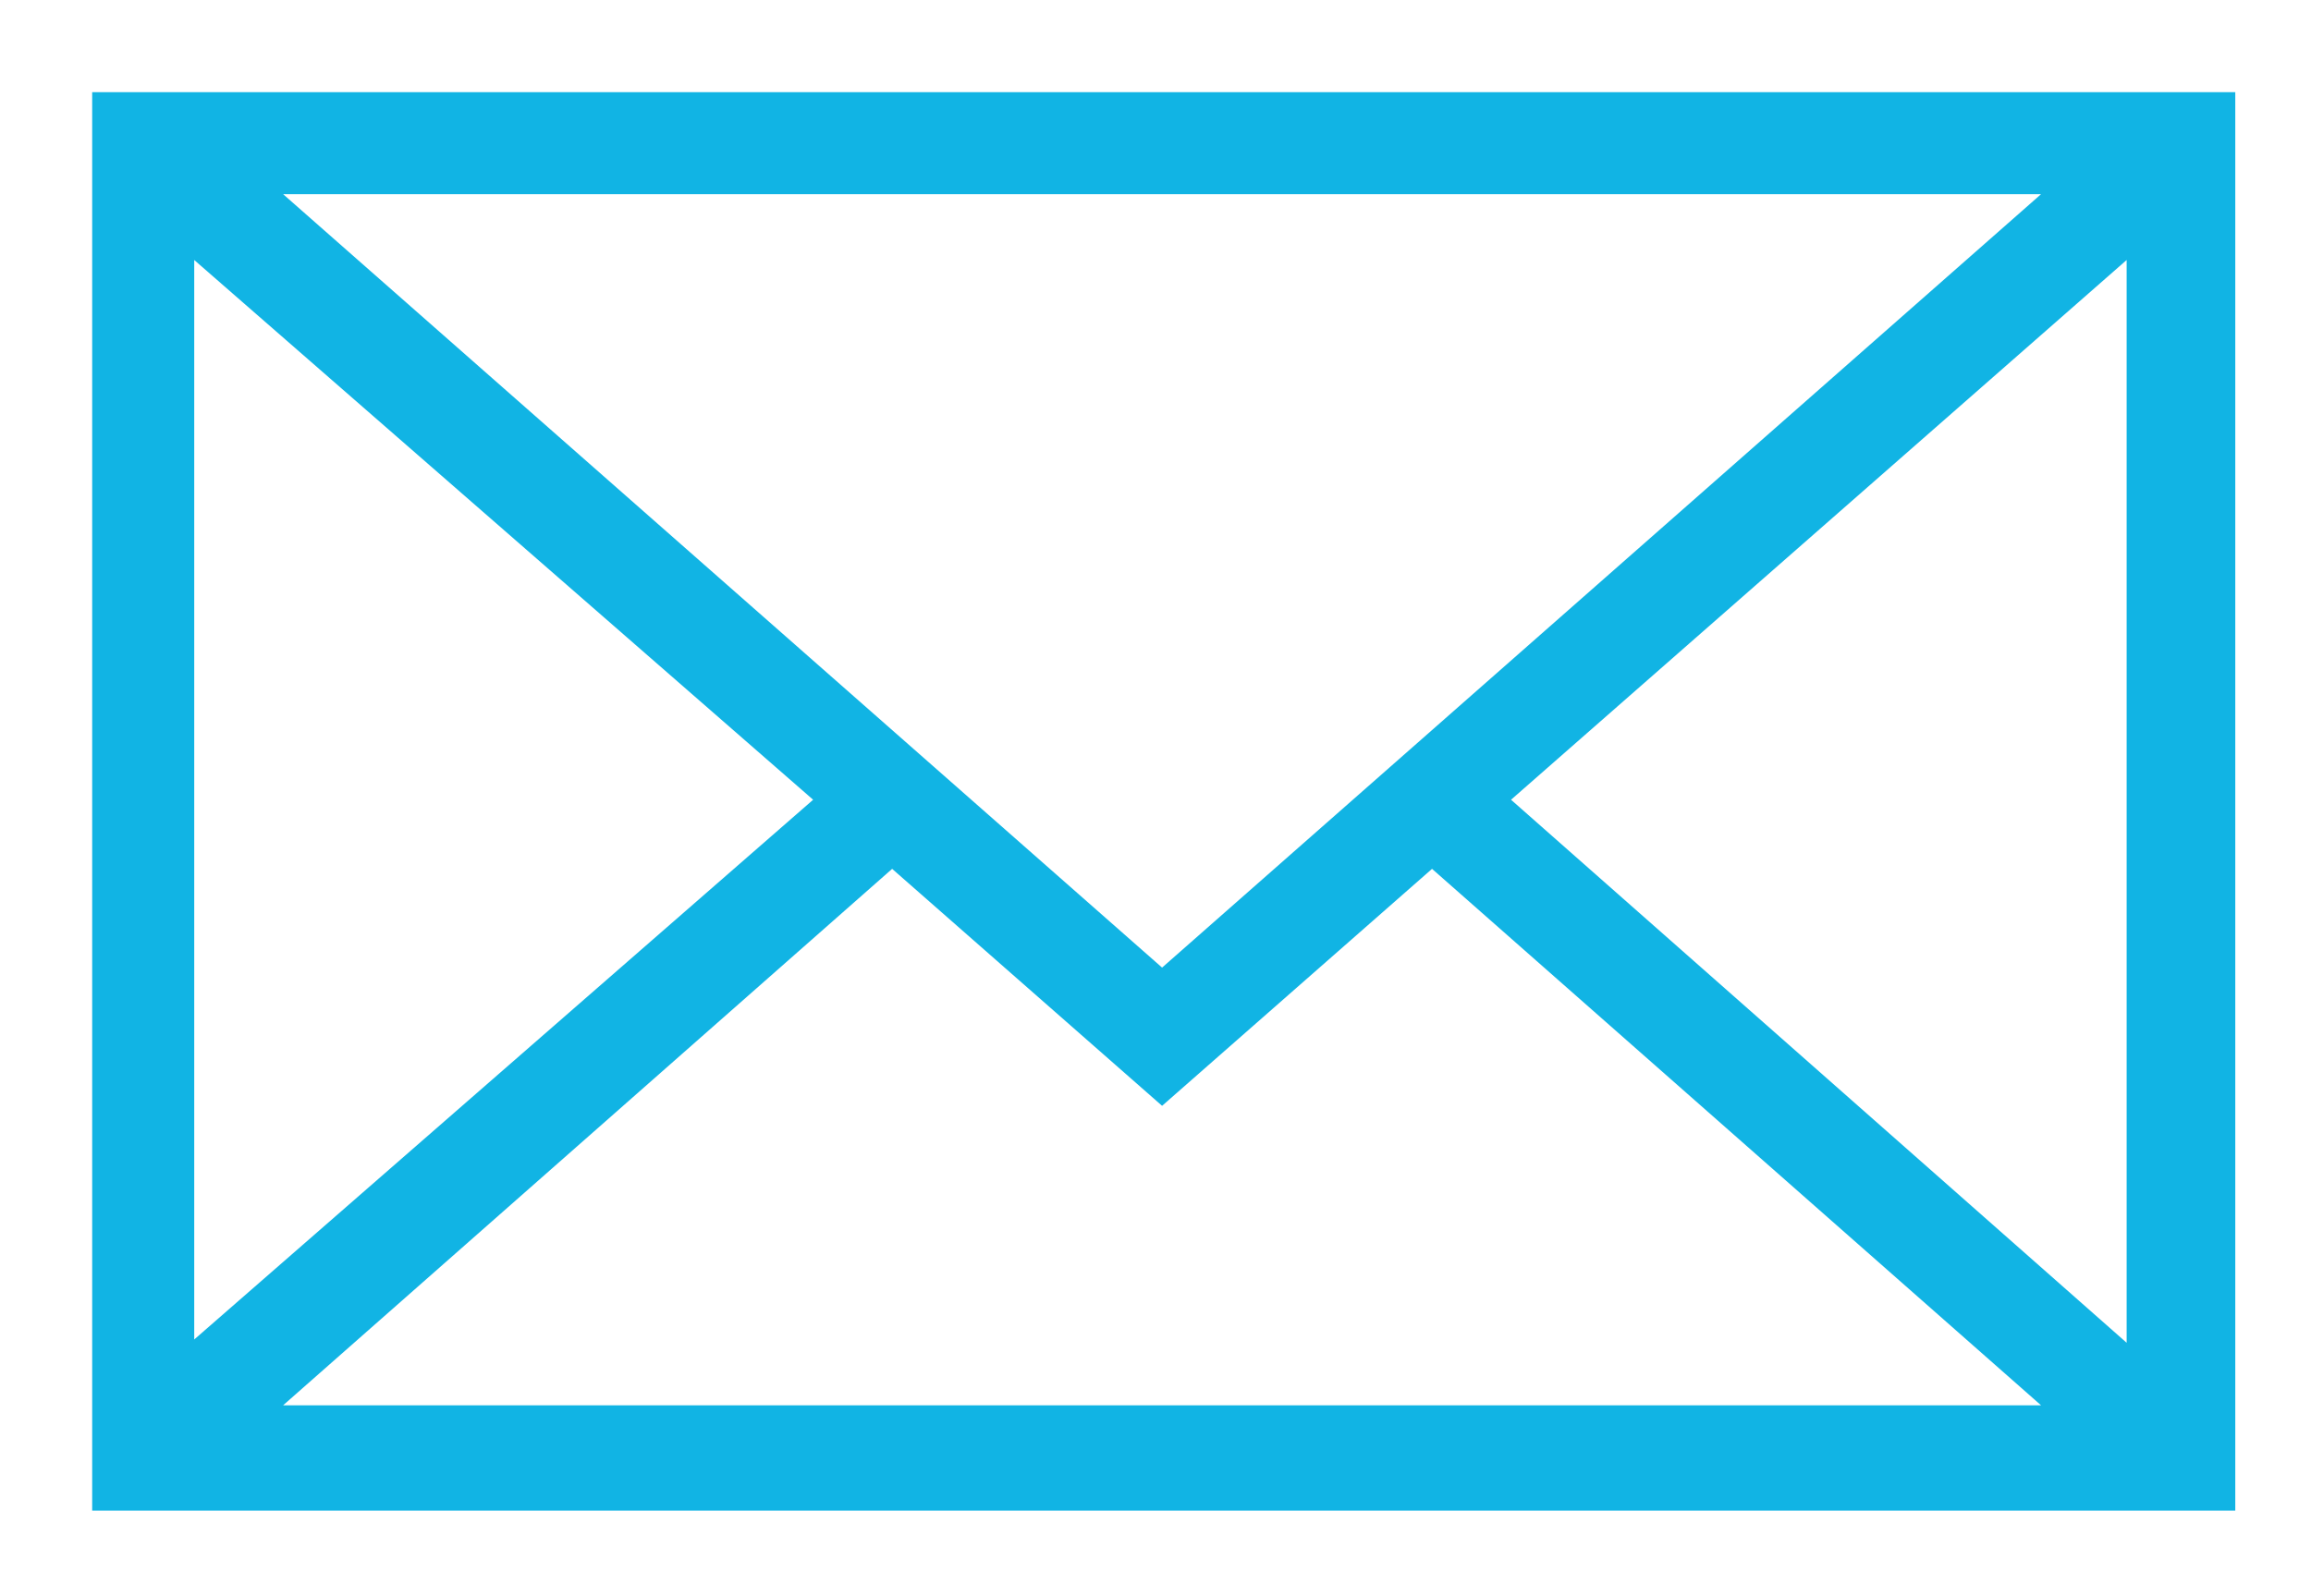 <?xml version="1.0" encoding="utf-8"?>
<!-- Generator: Adobe Illustrator 20.0.0, SVG Export Plug-In . SVG Version: 6.00 Build 0)  -->
<!DOCTYPE svg PUBLIC "-//W3C//DTD SVG 1.1//EN" "http://www.w3.org/Graphics/SVG/1.1/DTD/svg11.dtd">
<svg version="1.1" id="Layer_1" xmlns="http://www.w3.org/2000/svg" xmlns:xlink="http://www.w3.org/1999/xlink" x="0px" y="0px"
	 viewBox="0 0 70.2 48.5" style="enable-background:new 0 0 70.2 48.5;" xml:space="preserve">
<style type="text/css">
	.st0{fill:#11B4E4;}
</style>
<g>
	<path class="st0" d="M2.8,2.8v43.1h65.1V2.8H2.8z M35.3,29.4L8.6,5.9H62L35.3,29.4z M24.7,24.3L5.9,40.7V7.9L24.7,24.3z M27.1,26.4
		l8.2,7.2l8.2-7.2L62,42.7H8.6L27.1,26.4z M45.9,24.3L64.6,7.9v32.9L45.9,24.3z M45.9,24.3"/>
</g>
</svg>
